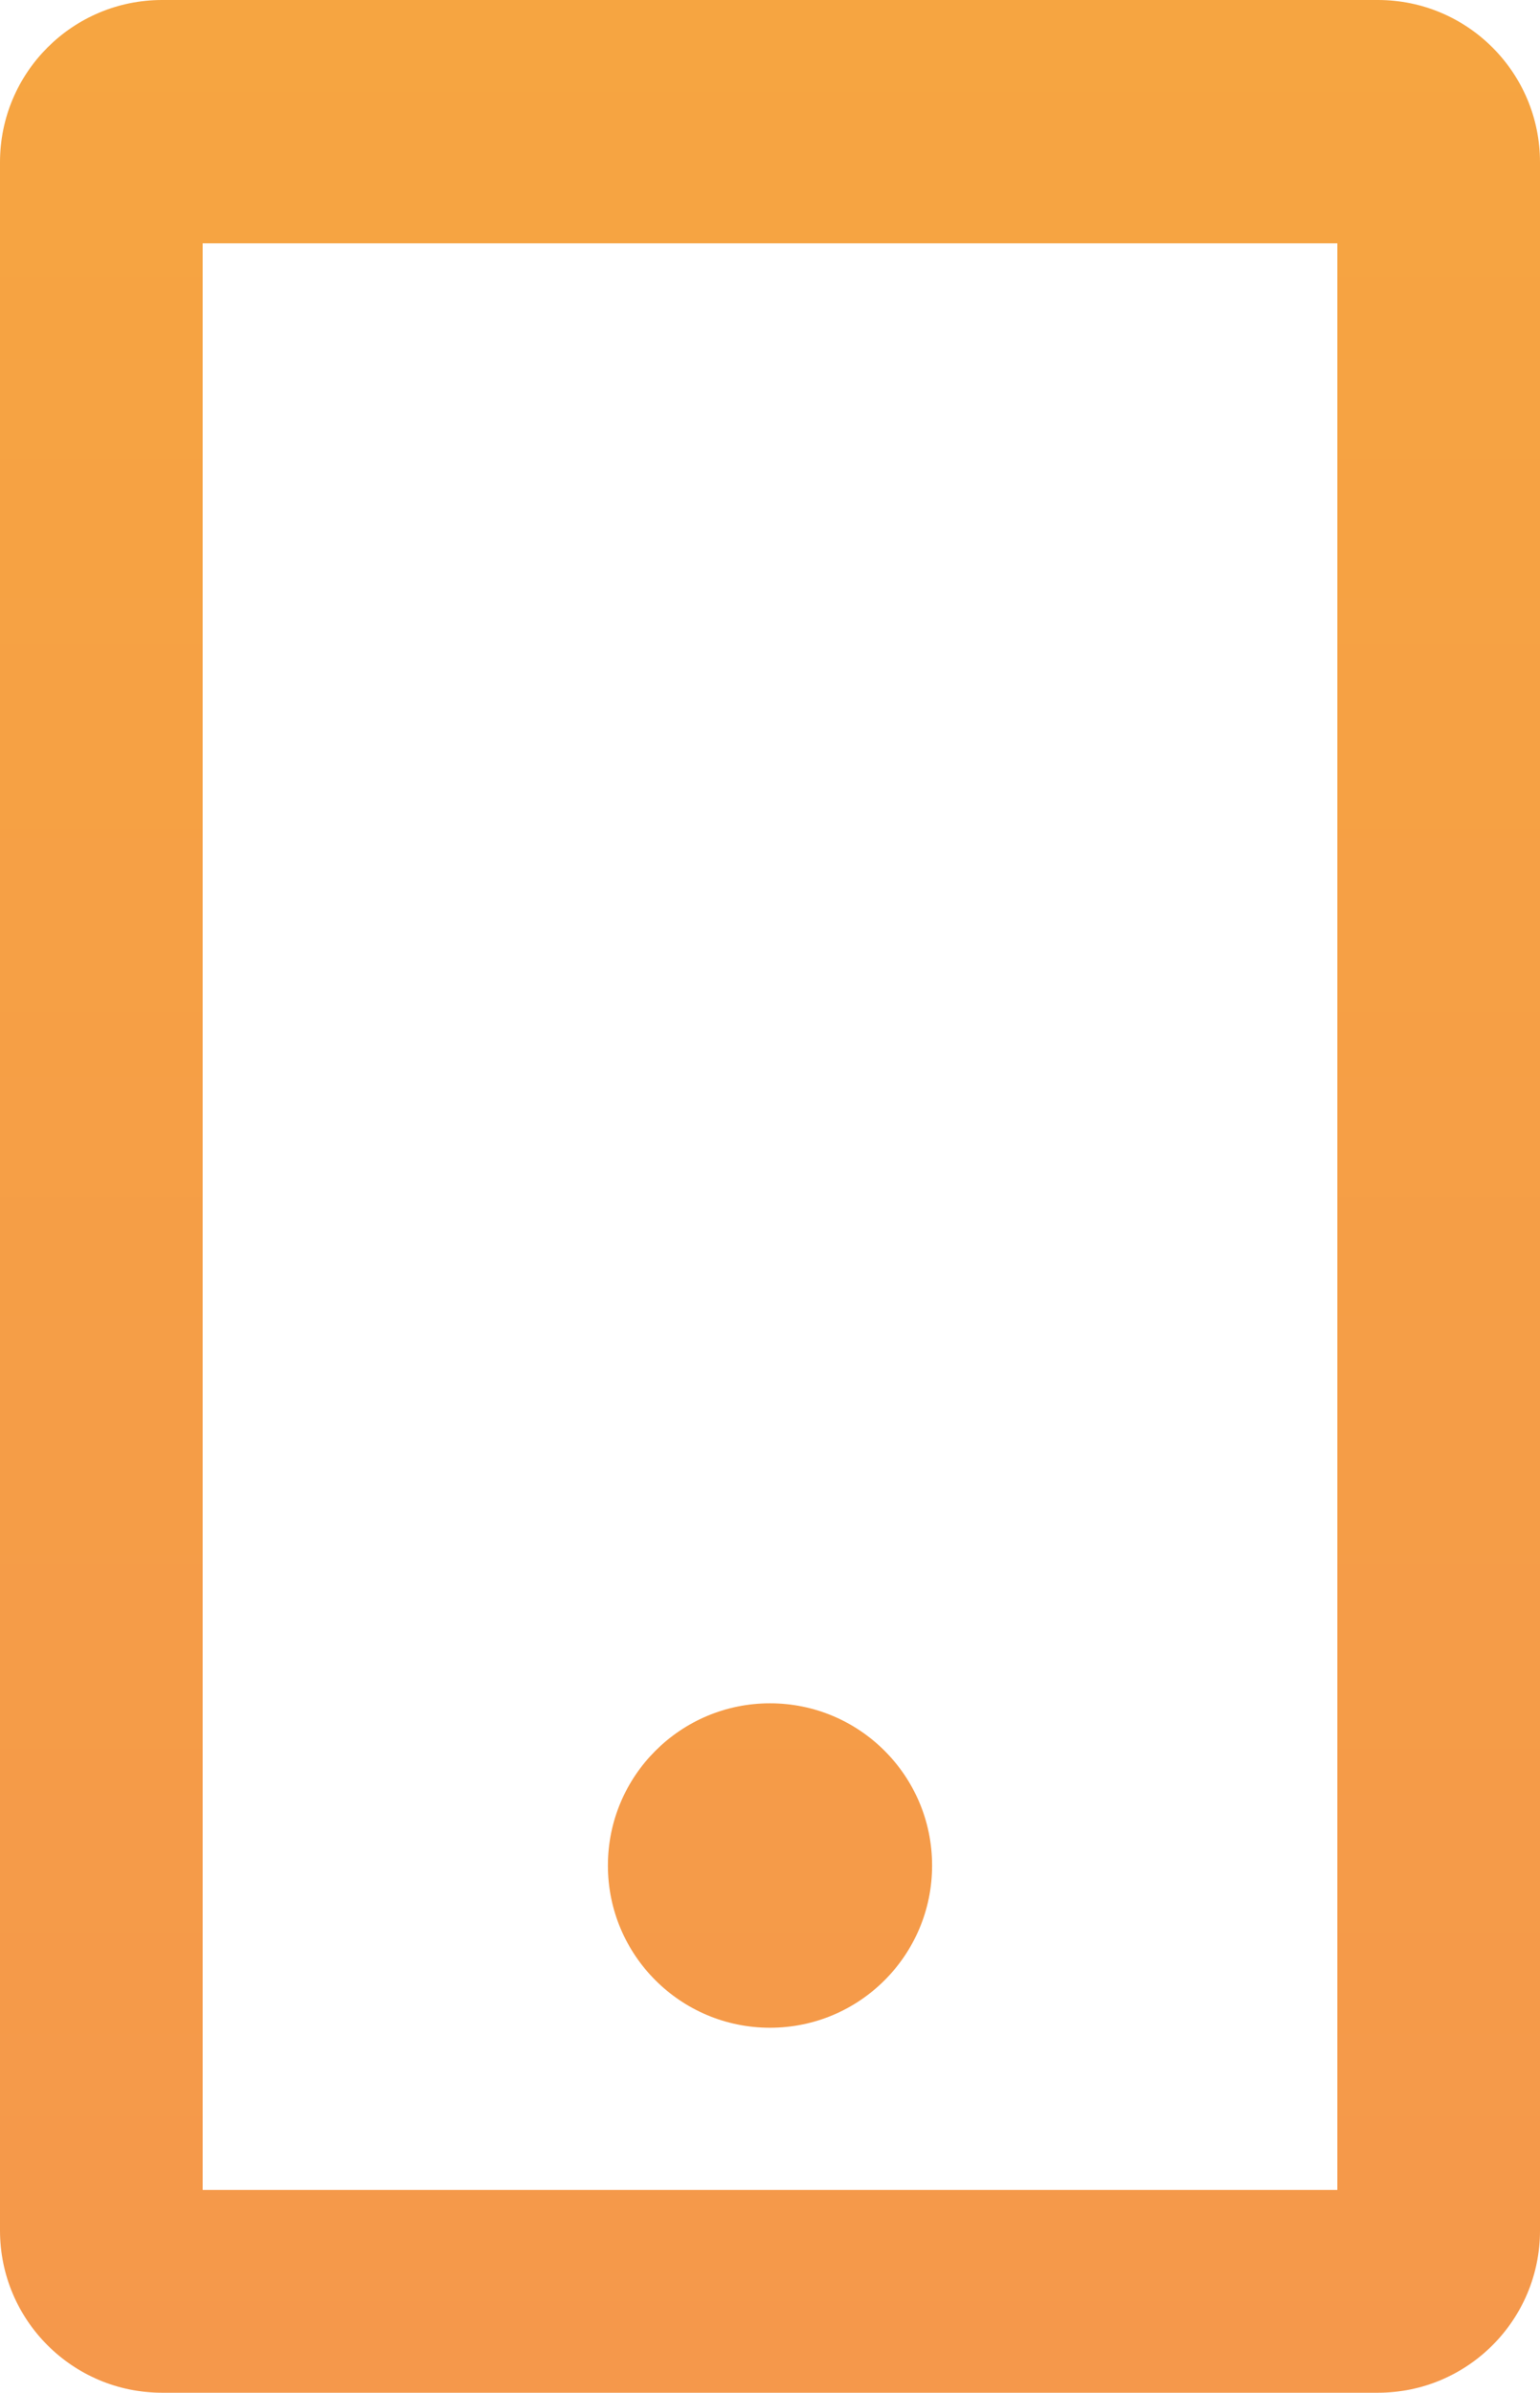 <svg width="38" height="59" viewBox="0 0 38 59" fill="none" xmlns="http://www.w3.org/2000/svg">
<path fill-rule="evenodd" clip-rule="evenodd" d="M0 4C0 1.791 1.791 0 4 0H34C36.209 0 38 1.791 38 4V55C38 57.209 36.209 59 34 59H4C1.791 59 0 57.209 0 55V4ZM5 6H33V54H5V6ZM19 50C21.209 50 23 48.209 23 46C23 43.791 21.209 42 19 42C16.791 42 15 43.791 15 46C15 48.209 16.791 50 19 50Z" fill="url(#paint0_linear_102_3)"/>
<defs>
<linearGradient id="paint0_linear_102_3" x1="19" y1="0" x2="19" y2="59" gradientUnits="userSpaceOnUse">
<stop stop-color="#F6A541"/>
<stop offset="1" stop-color="#F5984B"/>
</linearGradient>
</defs>
</svg>
